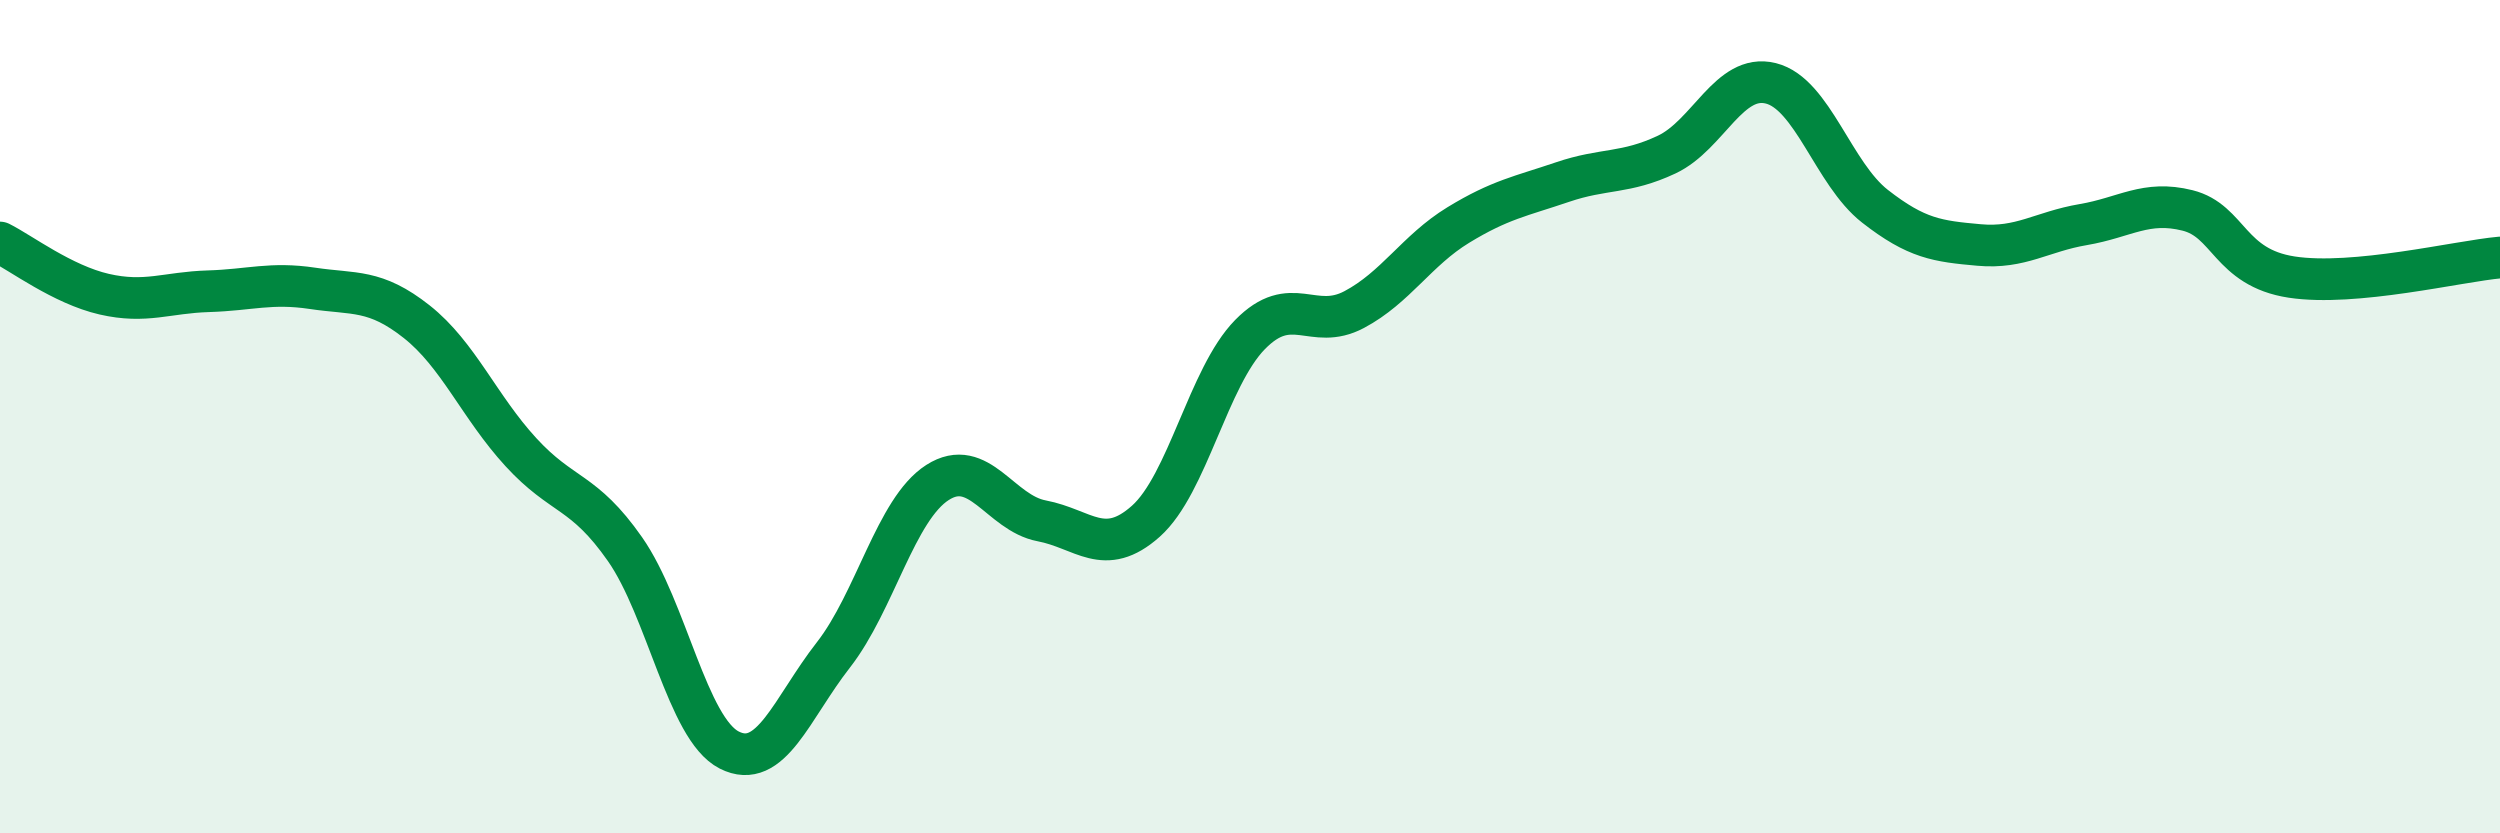 
    <svg width="60" height="20" viewBox="0 0 60 20" xmlns="http://www.w3.org/2000/svg">
      <path
        d="M 0,5.82 C 0.5,6.07 1.5,6.83 2.5,7.06 C 3.5,7.29 4,7.02 5,6.99 C 6,6.96 6.5,6.77 7.5,6.92 C 8.5,7.07 9,6.93 10,7.72 C 11,8.51 11.5,9.76 12.5,10.85 C 13.5,11.94 14,11.75 15,13.18 C 16,14.61 16.5,17.49 17.5,18 C 18.5,18.51 19,17 20,15.72 C 21,14.44 21.5,12.22 22.5,11.58 C 23.5,10.94 24,12.31 25,12.5 C 26,12.69 26.5,13.4 27.5,12.51 C 28.5,11.62 29,9.05 30,8.03 C 31,7.01 31.5,7.96 32.5,7.43 C 33.5,6.9 34,6.01 35,5.4 C 36,4.79 36.5,4.71 37.5,4.37 C 38.5,4.03 39,4.18 40,3.71 C 41,3.24 41.5,1.75 42.5,2 C 43.5,2.25 44,4.17 45,4.95 C 46,5.73 46.5,5.79 47.5,5.88 C 48.5,5.97 49,5.56 50,5.39 C 51,5.22 51.5,4.8 52.5,5.05 C 53.5,5.3 53.5,6.42 55,6.65 C 56.5,6.88 59,6.27 60,6.18L60 20L0 20Z"
        fill="#008740"
        opacity="0.1"
        stroke-linecap="round"
        stroke-linejoin="round"
      />
      <path
        d="M 0,5.82 C 0.5,6.07 1.5,6.83 2.5,7.06 C 3.5,7.29 4,7.02 5,6.99 C 6,6.96 6.5,6.77 7.5,6.92 C 8.5,7.07 9,6.93 10,7.72 C 11,8.51 11.5,9.76 12.5,10.85 C 13.5,11.94 14,11.75 15,13.18 C 16,14.61 16.5,17.49 17.5,18 C 18.5,18.51 19,17 20,15.72 C 21,14.44 21.5,12.22 22.5,11.58 C 23.5,10.94 24,12.31 25,12.5 C 26,12.69 26.5,13.4 27.5,12.51 C 28.5,11.62 29,9.05 30,8.03 C 31,7.01 31.5,7.96 32.5,7.43 C 33.5,6.9 34,6.01 35,5.4 C 36,4.79 36.5,4.71 37.5,4.37 C 38.5,4.03 39,4.18 40,3.71 C 41,3.24 41.5,1.75 42.5,2 C 43.5,2.25 44,4.17 45,4.95 C 46,5.73 46.5,5.79 47.5,5.88 C 48.5,5.97 49,5.56 50,5.39 C 51,5.22 51.5,4.8 52.5,5.05 C 53.5,5.3 53.5,6.42 55,6.65 C 56.5,6.88 59,6.27 60,6.18"
        stroke="#008740"
        stroke-width="1"
        fill="none"
        stroke-linecap="round"
        stroke-linejoin="round"
      />
    </svg>
  